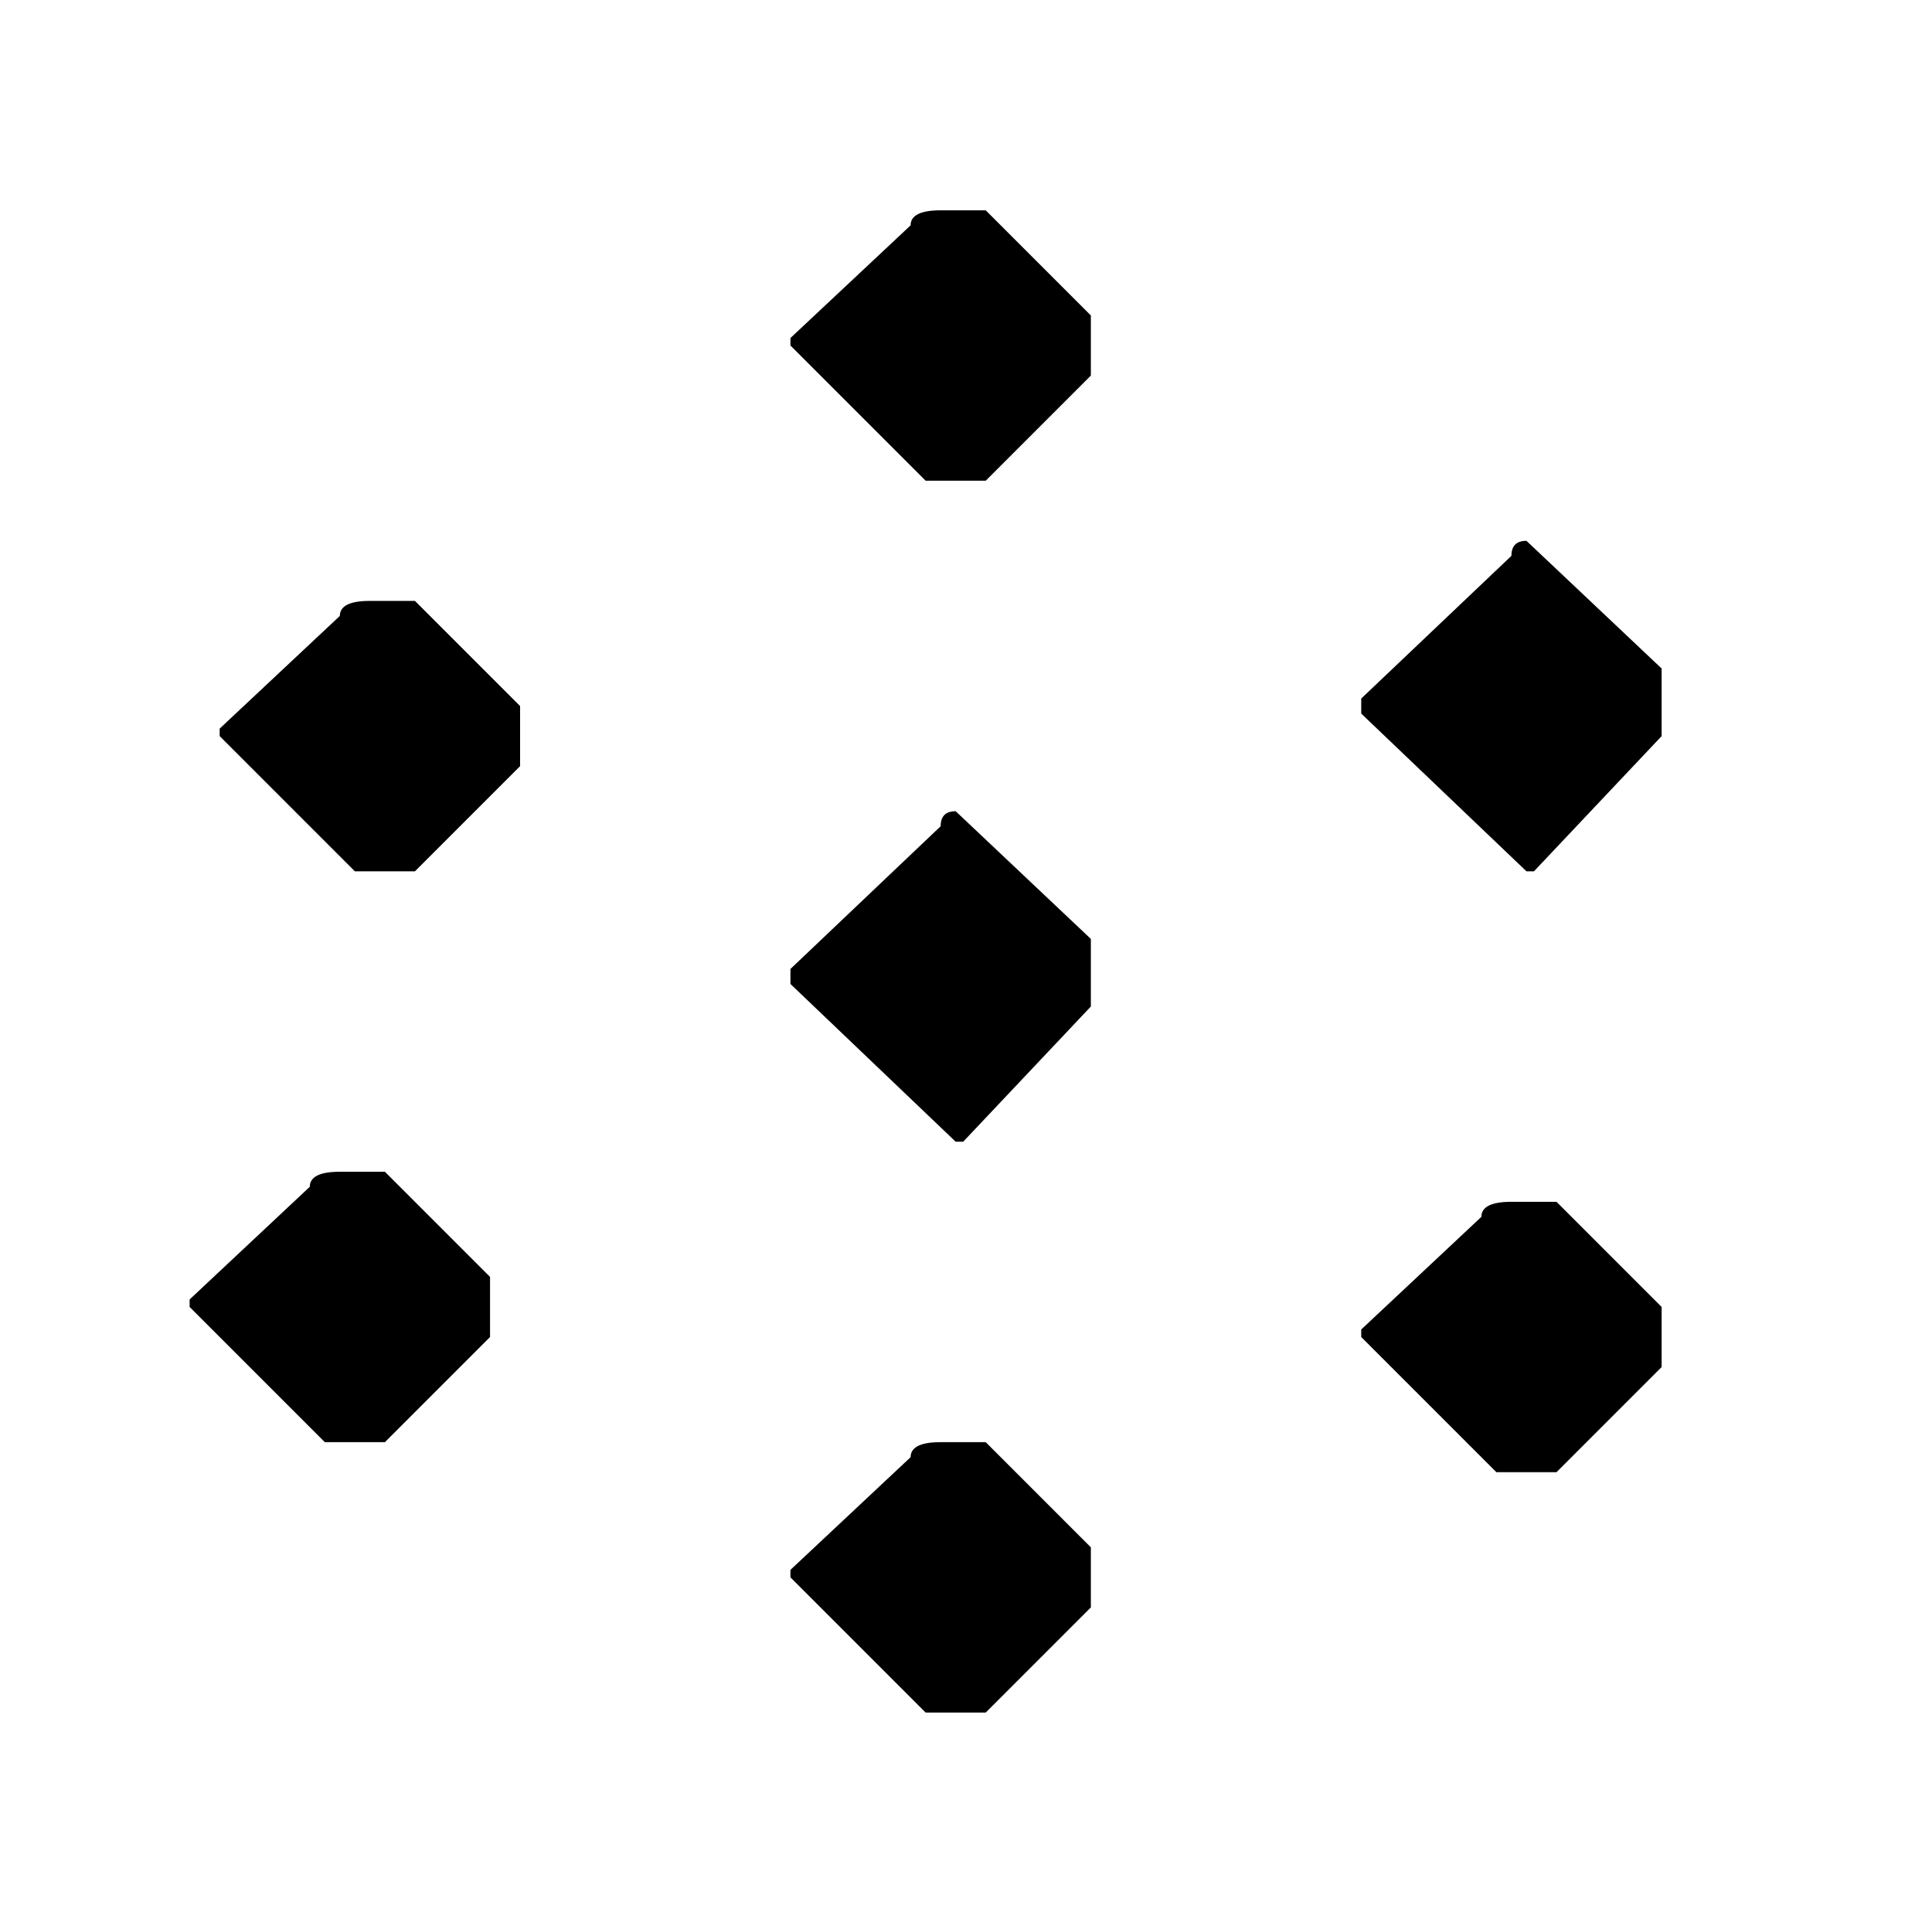 <?xml version="1.0" standalone="no"?>
<!DOCTYPE svg PUBLIC "-//W3C//DTD SVG 1.1//EN" "http://www.w3.org/Graphics/SVG/1.1/DTD/svg11.dtd" >
<svg xmlns="http://www.w3.org/2000/svg" xmlns:xlink="http://www.w3.org/1999/xlink" version="1.1" viewBox="-10 0 2058 2048">
  <g transform="matrix(1 0 0 -1 0 1638)">
   <path fill="currentColor"
d="M832 1270l144 -144h64l112 112v64l-112 112h-48q-32 0 -32 -16l-128 -120v-8v0zM1440 886v-8l176 -168h8l136 144v72l-144 136q-16 0 -16 -16l-160 -152v-8v0zM224 854l144 -144h64l112 112v64l-112 112h-48q-32 0 -32 -16l-128 -120v-8v0zM832 598v-8l176 -168h8
l136 144v72l-144 136q-16 0 -16 -16l-160 -152v-8v0zM192 246l144 -144h64l112 112v64l-112 112h-48q-32 0 -32 -16l-128 -120v-8v0zM1440 214l144 -144h64l112 112v64l-112 112h-48q-32 0 -32 -16l-128 -120v-8v0zM832 -42l144 -144h64l112 112v64l-112 112h-48
q-32 0 -32 -16l-128 -120v-8v0z" />
  </g>

</svg>
